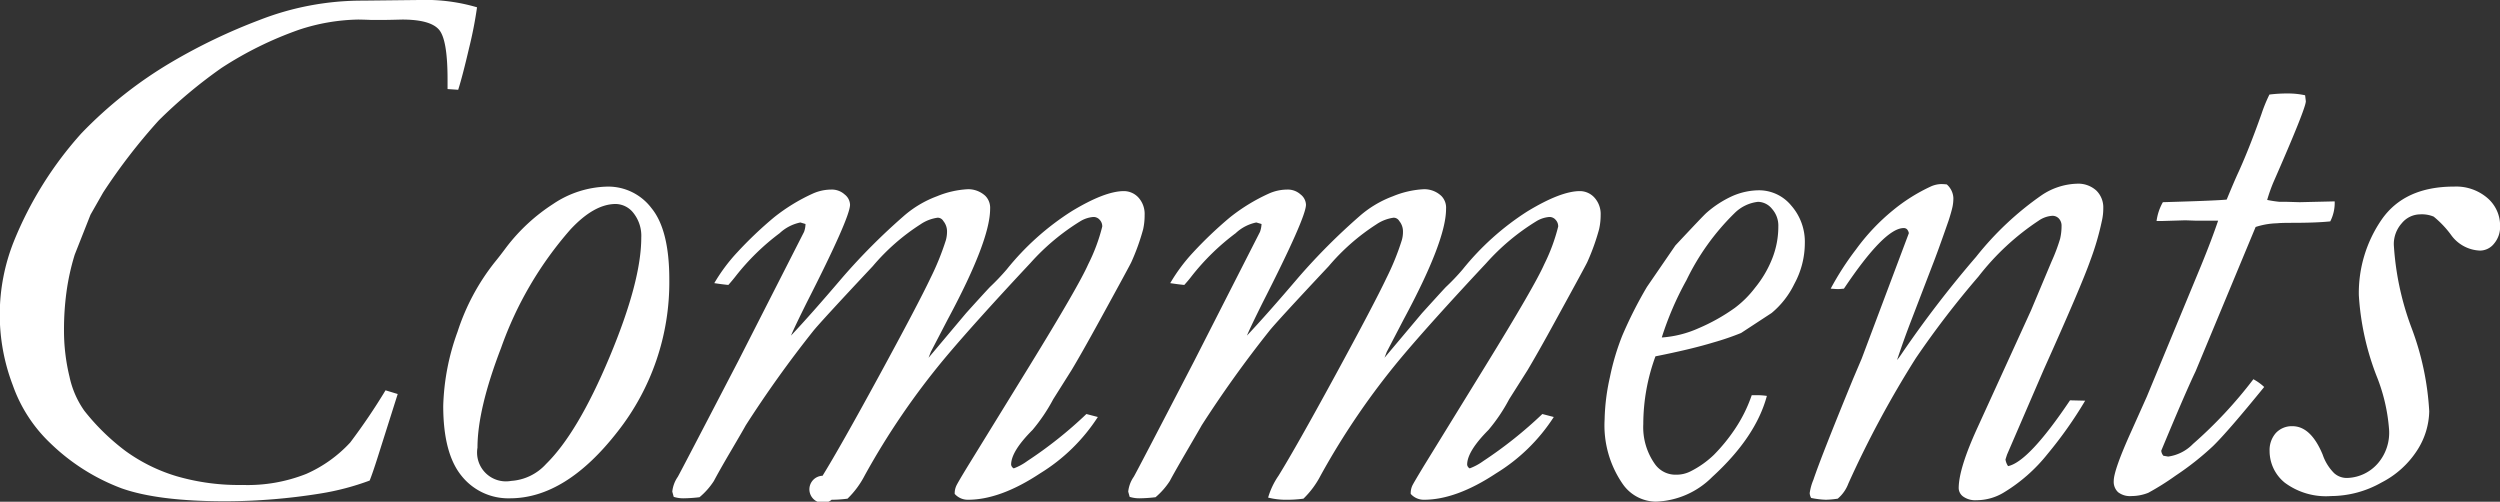 <svg xmlns="http://www.w3.org/2000/svg" width="277.34" height="55.66" viewBox="0 0 277.34 55.66">
  <rect x="0" y="0" width="277.34" height="55.66" fill="#333333" stroke="none"/>
  <defs>
    <style>
      .cls-1 {
        fill: #fff;
        fill-rule: evenodd;
      }
    </style>
  </defs>
  <path id="top_comments-title.svg" data-name="top/comments-title.svg" class="cls-1" d="M2587.78,4938.71l-7.2.08a31.268,31.268,0,0,0-11.44,2.16,63.345,63.345,0,0,0-9.71,4.65,47.007,47.007,0,0,0-10.01,7.9,40.726,40.726,0,0,0-7.5,11.99,21.917,21.917,0,0,0-.13,15.94,16.33,16.33,0,0,0,4.18,6.46,22.852,22.852,0,0,0,7.89,5q4.05,1.44,11.54,1.44a67.161,67.161,0,0,0,10.51-.86,28.521,28.521,0,0,0,5.48-1.44c0.22-.55.52-1.42,0.9-2.62l2.21-6.98-1.35-.41a67.931,67.931,0,0,1-3.92,5.79,14.705,14.705,0,0,1-4.87,3.48,17.631,17.631,0,0,1-7.08,1.23,24.662,24.662,0,0,1-7.34-.98,18.85,18.85,0,0,1-5.61-2.77,24.573,24.573,0,0,1-4.6-4.49,10.217,10.217,0,0,1-1.64-3.77,21.591,21.591,0,0,1-.61-5.25,30.842,30.842,0,0,1,.27-4.11,25.688,25.688,0,0,1,.92-4.18l1.75-4.43,1.4-2.46a64.166,64.166,0,0,1,6.17-8,53.725,53.725,0,0,1,6.96-5.82,39.991,39.991,0,0,1,8.63-4.25,22.029,22.029,0,0,1,6.51-1.12c0.21,0,.69.01,1.43,0.04h1.51c0.46,0,1.12-.02,1.96-0.04,2.08,0,3.43.37,4.08,1.11s0.96,2.59.96,5.54v1.06l1.18,0.08c0.33-1.04.73-2.58,1.21-4.64a44.558,44.558,0,0,0,.88-4.51,20.24,20.24,0,0,0-5.52-.82h0Zm24.88,23.11a6.015,6.015,0,0,0-4.82-2.4,11.159,11.159,0,0,0-6.1,1.93,20.5,20.5,0,0,0-5.16,4.76c-0.49.66-.92,1.22-1.3,1.68a24.513,24.513,0,0,0-4.14,7.73,25.953,25.953,0,0,0-1.59,8.23q0,5.28,2.04,7.77a6.63,6.63,0,0,0,5.36,2.48q6.18,0,11.93-7.38a26.78,26.78,0,0,0,5.75-16.9C2614.63,4966.06,2613.97,4963.42,2612.66,4961.82Zm-16.69,15.49a40.177,40.177,0,0,1,7.69-13.13c1.75-1.88,3.42-2.83,5.03-2.83a2.545,2.545,0,0,1,1.97,1.01,4.068,4.068,0,0,1,.86,2.72q0,4.845-3.52,13.25t-7.04,11.86a5.73,5.73,0,0,1-3.88,1.88,3.2,3.2,0,0,1-3.73-3.69q0-4.26,2.62-11.07h0Zm33.61-12.87-7.29,14.31q-6.48,12.465-6.72,12.87a3.51,3.51,0,0,0-.61,1.64l0.16,0.58a3.542,3.542,0,0,0,1.06.16,16.508,16.508,0,0,0,1.8-.12,7.918,7.918,0,0,0,1.6-1.81c0.33-.63.97-1.77,1.94-3.42s1.5-2.57,1.58-2.73a126.528,126.528,0,0,1,7.48-10.46c0.5-.63,2.7-3.03,6.63-7.22a23.542,23.542,0,0,1,5.28-4.63,4.43,4.43,0,0,1,1.92-.74,0.725,0.725,0,0,1,.62.37,1.81,1.81,0,0,1,.41,1.19,3.616,3.616,0,0,1-.13.94,29.375,29.375,0,0,1-1.71,4.21q-1.35,2.85-5.68,10.8t-6.29,11.12a1.505,1.505,0,1,0,1.01,2.66,13.349,13.349,0,0,0,1.76-.12,9.889,9.889,0,0,0,1.91-2.58,82.739,82.739,0,0,1,8.88-13q3.27-3.9,9.49-10.55a24.968,24.968,0,0,1,5.52-4.63,3.255,3.255,0,0,1,1.48-.49,0.892,0.892,0,0,1,.69.31,1.05,1.05,0,0,1,.29.75,20.081,20.081,0,0,1-1.56,4.19q-1.065,2.415-6.54,11.32l-6.79,11.03c-0.77,1.26-1.2,2-1.31,2.24a2.028,2.028,0,0,0-.17.88,1.937,1.937,0,0,0,1.48.65c2.37,0,5.04-.97,8-2.93a20.143,20.143,0,0,0,6.4-6.25l-1.27-.33a46.256,46.256,0,0,1-6.55,5.21,6.192,6.192,0,0,1-1.51.82,0.558,0.558,0,0,1-.29-0.41c0-.99.79-2.27,2.38-3.86a19.457,19.457,0,0,0,2.29-3.4l2.04-3.24c0.71-1.18,1.73-2.98,3.07-5.42q3.48-6.345,3.56-6.56a24.427,24.427,0,0,0,1.31-3.65,7.112,7.112,0,0,0,.16-1.56,2.7,2.7,0,0,0-.69-1.95,2.206,2.206,0,0,0-1.6-.71q-2.13,0-5.83,2.25a29.548,29.548,0,0,0-7.18,6.44,26.08,26.08,0,0,1-1.88,1.97c-0.46.49-1.34,1.45-2.62,2.87l-4.17,4.96,0.25-.65,1.88-3.61q4.7-8.745,4.7-12.26a1.887,1.887,0,0,0-.53-1.44,2.8,2.8,0,0,0-1.92-.74,10.312,10.312,0,0,0-3.44.78,11.867,11.867,0,0,0-3.72,2.22,69.012,69.012,0,0,0-6.71,6.72q-3.525,4.14-5.77,6.52c0.27-.65.86-1.88,1.76-3.69q4.785-9.39,4.79-10.83a1.512,1.512,0,0,0-.6-1.14,2.116,2.116,0,0,0-1.49-.54,5.063,5.063,0,0,0-2.05.45,20.45,20.45,0,0,0-4.29,2.63,43.292,43.292,0,0,0-4.09,3.89,19.355,19.355,0,0,0-2.54,3.41c0.52,0.08,1.04.15,1.56,0.2,0.27-.3.54-0.62,0.82-0.98a25.893,25.893,0,0,1,4.87-4.76,4.772,4.772,0,0,1,2.3-1.19l0.57,0.17a2.749,2.749,0,0,1-.16.87h0Zm50.58,0-7.29,14.31q-6.465,12.465-6.72,12.87a3.51,3.51,0,0,0-.61,1.64l0.16,0.58a3.606,3.606,0,0,0,1.07.16,16.508,16.508,0,0,0,1.8-.12,8.11,8.11,0,0,0,1.59-1.81c0.33-.63.98-1.77,1.94-3.42s1.5-2.57,1.58-2.73a127.087,127.087,0,0,1,7.49-10.46q0.735-.945,6.62-7.22a23.764,23.764,0,0,1,5.28-4.63,4.474,4.474,0,0,1,1.92-.74,0.725,0.725,0,0,1,.62.37,1.81,1.81,0,0,1,.41,1.19,3.235,3.235,0,0,1-.13.94,28.215,28.215,0,0,1-1.71,4.21q-1.35,2.85-5.68,10.8t-6.29,11.12a8.4,8.4,0,0,0-1.15,2.42,8.153,8.153,0,0,0,2.16.24,13.349,13.349,0,0,0,1.76-.12,9.889,9.889,0,0,0,1.91-2.58,82.739,82.739,0,0,1,8.88-13q3.27-3.9,9.49-10.55a24.758,24.758,0,0,1,5.53-4.63,3.259,3.259,0,0,1,1.47-.49,0.892,0.892,0,0,1,.69.31,1.05,1.05,0,0,1,.29.75,20.391,20.391,0,0,1-1.55,4.19q-1.065,2.415-6.55,11.32l-6.79,11.03c-0.76,1.26-1.2,2-1.31,2.24a2.037,2.037,0,0,0-.16.88,1.931,1.931,0,0,0,1.47.65c2.37,0,5.04-.97,8-2.93a20.038,20.038,0,0,0,6.4-6.25l-1.27-.33a46.844,46.844,0,0,1-6.54,5.21,6.35,6.35,0,0,1-1.52.82,0.541,0.541,0,0,1-.28-0.41c0-.99.79-2.27,2.37-3.86a18.9,18.9,0,0,0,2.29-3.4l2.05-3.24c0.7-1.18,1.73-2.98,3.06-5.42q3.48-6.345,3.56-6.56a24.427,24.427,0,0,0,1.31-3.65,7.1,7.1,0,0,0,.17-1.56,2.706,2.706,0,0,0-.7-1.95,2.19,2.19,0,0,0-1.6-.71c-1.41,0-3.36.75-5.83,2.25a29.732,29.732,0,0,0-7.18,6.44,24.168,24.168,0,0,1-1.88,1.97c-0.46.49-1.33,1.45-2.62,2.87l-4.17,4.96,0.25-.65,1.88-3.61q4.71-8.745,4.7-12.26a1.851,1.851,0,0,0-.53-1.44,2.766,2.766,0,0,0-1.92-.74,10.312,10.312,0,0,0-3.44.78,11.867,11.867,0,0,0-3.72,2.22,69.012,69.012,0,0,0-6.71,6.72q-3.525,4.14-5.77,6.52c0.27-.65.86-1.88,1.76-3.69q4.785-9.39,4.79-10.83a1.512,1.512,0,0,0-.6-1.14,2.116,2.116,0,0,0-1.49-.54,5.018,5.018,0,0,0-2.04.45,20.5,20.5,0,0,0-4.3,2.63,44.6,44.6,0,0,0-4.09,3.89,19.355,19.355,0,0,0-2.54,3.41c0.52,0.08,1.04.15,1.56,0.2,0.27-.3.55-0.62,0.82-0.98a25.953,25.953,0,0,1,4.88-4.76,4.712,4.712,0,0,1,2.29-1.19l0.58,0.17a3.011,3.011,0,0,1-.17.87h0Zm50.3,12.27a29.5,29.5,0,0,0,3.07-1.05l3.39-2.22a9.65,9.65,0,0,0,2.52-3.23,9.479,9.479,0,0,0,1.16-4.46,6.092,6.092,0,0,0-1.51-4.23,4.621,4.621,0,0,0-3.52-1.69,7.5,7.5,0,0,0-3.01.64,11.569,11.569,0,0,0-2.88,1.87c-0.25.22-1.39,1.42-3.44,3.61l-3.15,4.59a46.409,46.409,0,0,0-2.74,5.41,26.687,26.687,0,0,0-1.37,4.6,23.177,23.177,0,0,0-.59,4.71,11.414,11.414,0,0,0,2,7.14,4.525,4.525,0,0,0,3.68,1.97,9.253,9.253,0,0,0,6.26-2.74q4.83-4.41,6.06-8.99a7.617,7.617,0,0,0-1.11-.08h-0.57a16.042,16.042,0,0,1-1.92,3.84,19.494,19.494,0,0,1-2.27,2.77,10.534,10.534,0,0,1-2.6,1.84,3.433,3.433,0,0,1-1.6.37,2.782,2.782,0,0,1-2.33-1.15,7.063,7.063,0,0,1-1.31-4.46,21.914,21.914,0,0,1,1.35-7.52Q2727.96,4977.47,2730.46,4976.71Zm-2.99-6.91a26.5,26.5,0,0,1,5.32-7.42,4.385,4.385,0,0,1,2.62-1.27,2.043,2.043,0,0,1,1.55.78,2.787,2.787,0,0,1,.7,1.96,9.592,9.592,0,0,1-.66,3.51,12.125,12.125,0,0,1-1.92,3.28,11.385,11.385,0,0,1-2.25,2.24,21.1,21.1,0,0,1-4.01,2.25,11.994,11.994,0,0,1-4.09,1.03,34.618,34.618,0,0,1,2.74-6.36h0Zm19.44,8.7-0.94,2.21q-3.525,8.58-4.42,11.24a5.861,5.861,0,0,0-.41,1.48,1.271,1.271,0,0,0,.16.53,9.492,9.492,0,0,0,1.64.2,10.232,10.232,0,0,0,1.31-.12,4.044,4.044,0,0,0,1.18-1.68,112.729,112.729,0,0,1,7.48-13.9,100.474,100.474,0,0,1,6.96-9.07,27.889,27.889,0,0,1,6.67-6.19,2.982,2.982,0,0,1,1.52-.54,0.965,0.965,0,0,1,.73.31,1.162,1.162,0,0,1,.29.84,6.076,6.076,0,0,1-.16,1.4,19.745,19.745,0,0,1-.94,2.5l-2.29,5.45-5.94,13.01q-2.085,4.545-2.08,6.72a1.185,1.185,0,0,0,.49.91,2.28,2.28,0,0,0,1.47.41,5.83,5.83,0,0,0,3.07-.87,18.287,18.287,0,0,0,4.83-4.26,45.664,45.664,0,0,0,4.17-5.91l-1.68-.04q-4.575,6.81-6.87,7.3a1.725,1.725,0,0,1-.29-0.74l0.17-.53,4.09-9.47q4.185-9.315,5.16-12.1a30.252,30.252,0,0,0,1.27-4.35,6.147,6.147,0,0,0,.16-1.43,2.614,2.614,0,0,0-.77-1.95,2.975,2.975,0,0,0-2.17-.76,7.38,7.38,0,0,0-3.89,1.27,34.111,34.111,0,0,0-7.27,6.83,120.058,120.058,0,0,0-8.21,10.68,8.483,8.483,0,0,1-.57.78q0.78-2.34,1.59-4.43l2.33-6.07c0.38-.96.98-2.61,1.8-4.97,0.22-.68.36-1.19,0.43-1.51a4.752,4.752,0,0,0,.1-0.99,2.136,2.136,0,0,0-.73-1.51,5.974,5.974,0,0,0-.62-0.04,2.961,2.961,0,0,0-1.18.28,19.478,19.478,0,0,0-4.15,2.61,23.169,23.169,0,0,0-4.13,4.37,31.911,31.911,0,0,0-2.8,4.34c0.38,0.03.66,0.05,0.82,0.05,0.14,0,.35-0.02.65-0.05q4.5-6.72,6.63-6.72a0.531,0.531,0,0,1,.35.12,0.855,0.855,0,0,1,.22.45Zm37.66-10.34-6.03,14.56-1.71,3.82c-1.31,2.89-1.96,4.74-1.96,5.53a1.577,1.577,0,0,0,.48,1.25,2.145,2.145,0,0,0,1.48.43,5.054,5.054,0,0,0,1.87-.36,28.982,28.982,0,0,0,3.04-1.91,31.477,31.477,0,0,0,4.15-3.28q1.635-1.59,5.67-6.55a5.749,5.749,0,0,0-1.2-.86,48.74,48.74,0,0,1-6.7,7.18,4.747,4.747,0,0,1-2.75,1.4l-0.53-.09a0.979,0.979,0,0,1-.24-0.56q2.7-6.495,3.81-8.81l6.66-16.01a8.27,8.27,0,0,1,2.38-.41c0.24-.03.79-0.05,1.66-0.05,1.75,0,3.16-.05,4.24-0.16a4.506,4.506,0,0,0,.49-2.22l-3.89.09-1.37-.04h-0.85a13.526,13.526,0,0,1-1.38-.21,18.382,18.382,0,0,1,.68-1.93q3.615-8.235,3.61-9.02l-0.08-.66a8.808,8.808,0,0,0-1.88-.2,15.772,15.772,0,0,0-2.08.12,17.04,17.04,0,0,0-.89,2.18q-1.29,3.645-2.49,6.31c-0.37.79-.82,1.85-1.36,3.16q-1.11.12-7.08,0.29a5.758,5.758,0,0,0-.7,2.09h0.53l2.66-.08,1.14,0.04h2.5q-0.72,2.13-1.88,4.96h0Zm8.28,18.6a2.852,2.852,0,0,0-.69,1.99,4.513,4.513,0,0,0,1.7,3.53,7.661,7.661,0,0,0,5.13,1.47,11.4,11.4,0,0,0,5.58-1.5,10.238,10.238,0,0,0,4.01-3.65,8.266,8.266,0,0,0,1.29-4.25,30.979,30.979,0,0,0-1.95-9.22,31.572,31.572,0,0,1-1.98-9.26,3.467,3.467,0,0,1,.88-2.38,2.667,2.667,0,0,1,2.03-.99,3.4,3.4,0,0,1,1.51.25,10.887,10.887,0,0,1,1.93,2.03,4.134,4.134,0,0,0,3.23,1.74,2,2,0,0,0,1.53-.76,2.876,2.876,0,0,0,.68-1.99,4.022,4.022,0,0,0-1.39-3.07,5.312,5.312,0,0,0-3.73-1.28q-5.475,0-8.02,3.66a14.348,14.348,0,0,0-2.53,8.38,29.593,29.593,0,0,0,1.96,8.95,19.8,19.8,0,0,1,1.39,5.91,5.189,5.189,0,0,1-1.22,3.78,4.681,4.681,0,0,1-3.36,1.64,2.094,2.094,0,0,1-1.51-.53,5.305,5.305,0,0,1-1.27-2.05c-0.87-2.1-1.99-3.16-3.36-3.16A2.412,2.412,0,0,0,2792.85,4986.76Z" transform="translate(-2540.38 -4938.72)"/>
</svg>
